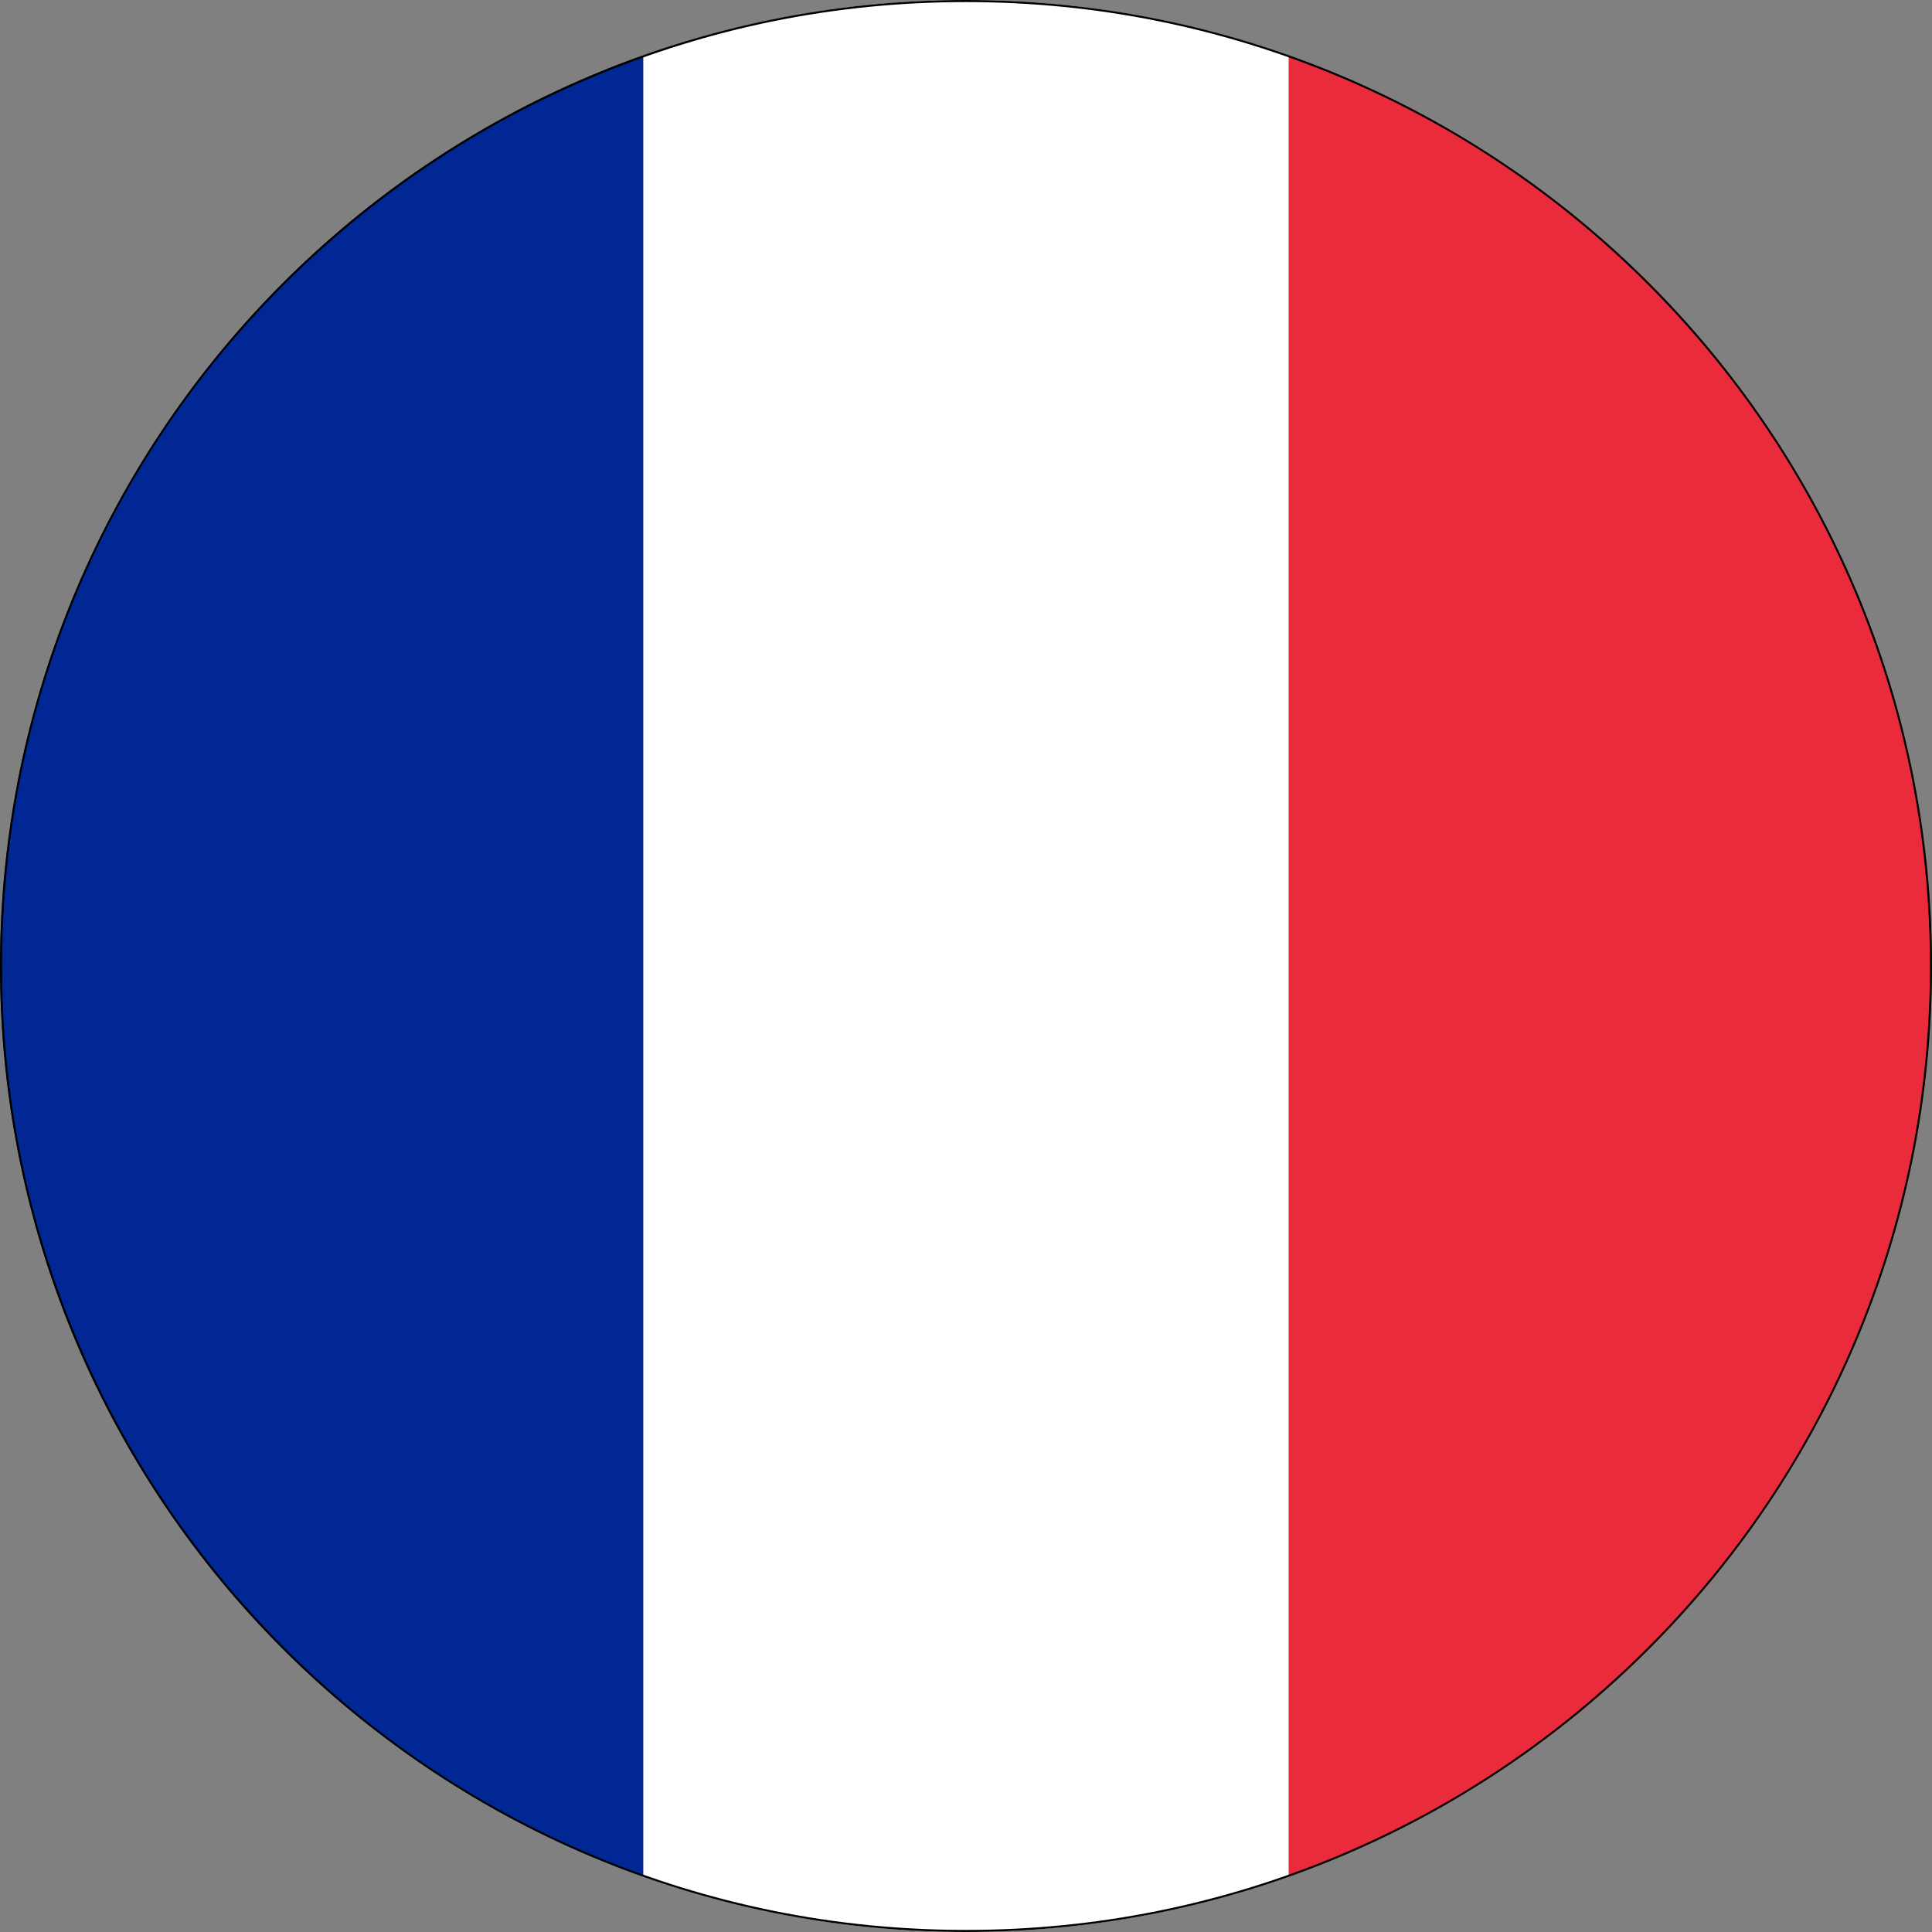 <svg xmlns="http://www.w3.org/2000/svg" xmlns:xlink="http://www.w3.org/1999/xlink" viewBox="0 0 1024 1024"><rect x="0" y="0" width="1024" height="1024" fill="#808080" stroke="none"/><defs><circle id="a" cx="512" cy="512" r="512"/></defs><clipPath id="b"><use xlink:href="#a" overflow="visible"/></clipPath><path clip-path="url(#b)" fill="#002794" d="M0 0h341v1024H0z"/><path clip-path="url(#b)" fill="#e92b3c" d="M683 0h341v1024H683z"/><path clip-path="url(#b)" fill="#fff" d="M341 0h342v1024H341z"/><g><path d="M512 1.1c69 0 135.9 13.5 198.9 40.1 60.8 25.7 115.5 62.6 162.4 109.5 46.9 46.9 83.8 101.6 109.5 162.4 26.6 63 40.1 129.9 40.1 198.9s-13.5 135.9-40.1 198.9c-25.7 60.8-62.6 115.5-109.5 162.4-46.9 46.9-101.6 83.8-162.4 109.5-63 26.6-129.9 40.1-198.9 40.1s-135.9-13.5-198.9-40.1c-60.8-25.7-115.5-62.6-162.4-109.5-46.9-47-83.7-101.6-109.4-162.4C14.6 647.9 1.1 581 1.1 512s13.5-135.9 40.1-198.9c25.7-60.8 62.6-115.5 109.5-162.4 47-46.9 101.6-83.7 162.4-109.4C376.1 14.6 443 1.1 512 1.1m0-1.1C229.2 0 0 229.2 0 512s229.2 512 512 512 512-229.2 512-512S794.8 0 512 0z"/></g></svg>
